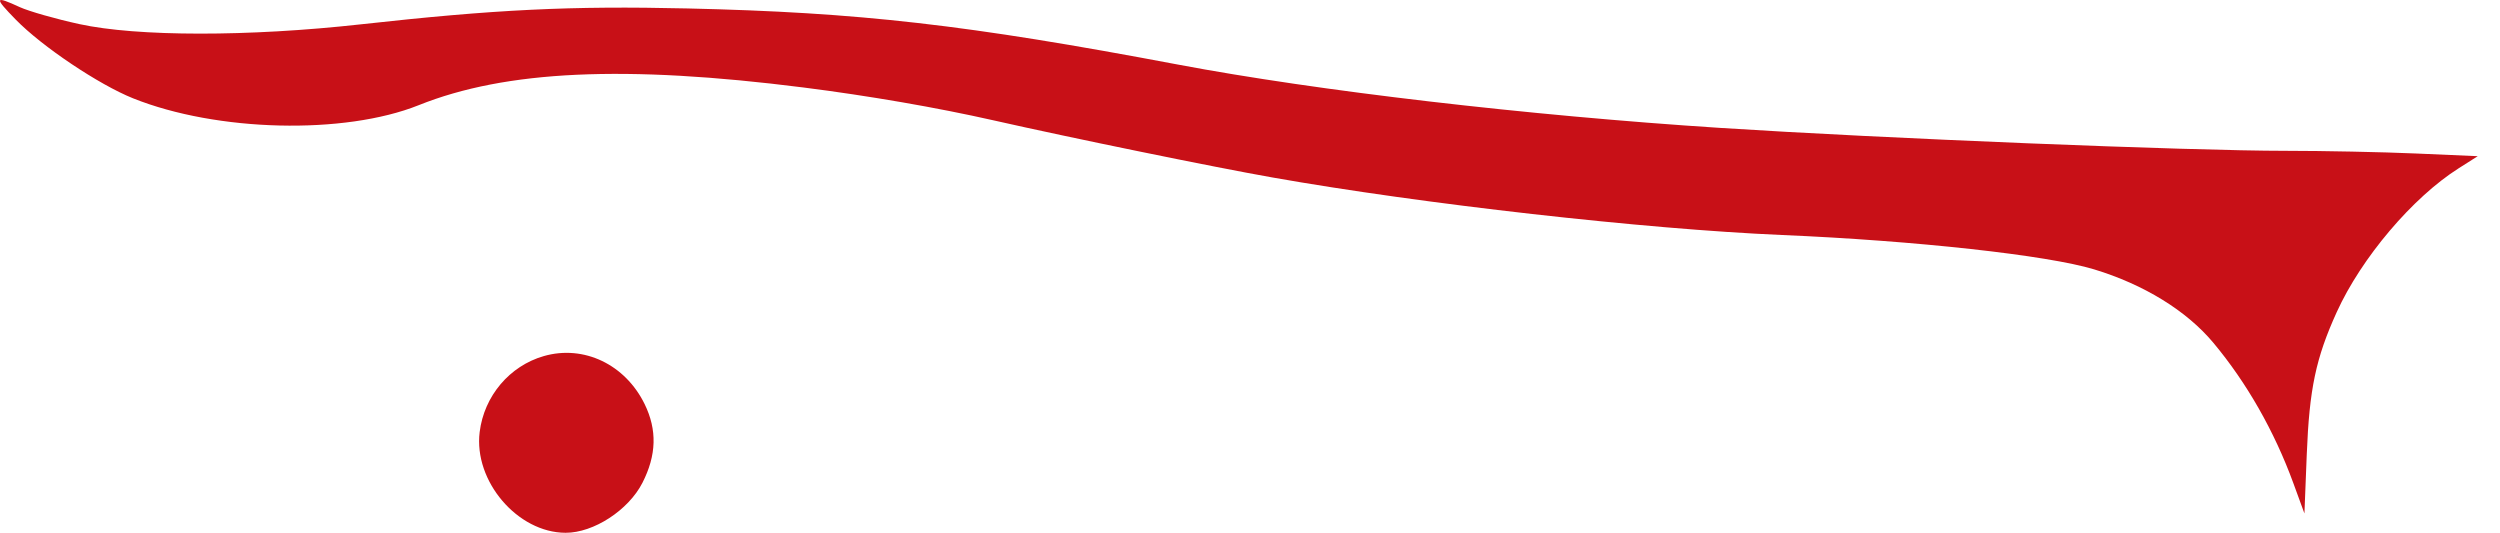 <svg width="61" height="13" viewBox="0 0 61 13" fill="none" xmlns="http://www.w3.org/2000/svg">
<path fill-rule="evenodd" clip-rule="evenodd" d="M0.386 0.48C1.028 1.137 2.411 2.064 3.247 2.399C5.292 3.218 8.401 3.293 10.215 2.567C12.341 1.715 15.246 1.582 19.607 2.135C21.198 2.337 22.863 2.625 24.235 2.935C26.155 3.369 29.596 4.074 31.051 4.331C34.721 4.98 40.14 5.591 43.478 5.734C46.739 5.872 49.957 6.227 51.095 6.572C52.313 6.942 53.351 7.581 54.005 8.363C54.818 9.335 55.494 10.521 55.957 11.787L56.228 12.528L56.285 11.086C56.348 9.489 56.506 8.739 57.016 7.616C57.619 6.291 58.866 4.82 59.992 4.106L60.457 3.811L58.942 3.745C58.109 3.709 56.684 3.68 55.775 3.68C53.419 3.68 45.915 3.376 41.975 3.121C37.267 2.816 32.148 2.218 28.745 1.576C23.586 0.601 20.974 0.303 16.769 0.206C13.927 0.14 12.082 0.23 8.801 0.594C6.059 0.898 3.352 0.896 1.936 0.588C1.358 0.462 0.704 0.275 0.483 0.174C-0.137 -0.112 -0.15 -0.068 0.386 0.48ZM13.27 8.688C12.434 8.928 11.813 9.662 11.704 10.54C11.554 11.738 12.627 12.997 13.8 13C14.483 13.002 15.334 12.449 15.675 11.781C16.02 11.105 16.037 10.49 15.729 9.86C15.255 8.891 14.243 8.409 13.27 8.688Z" fill="#C81017"/>
</svg>
